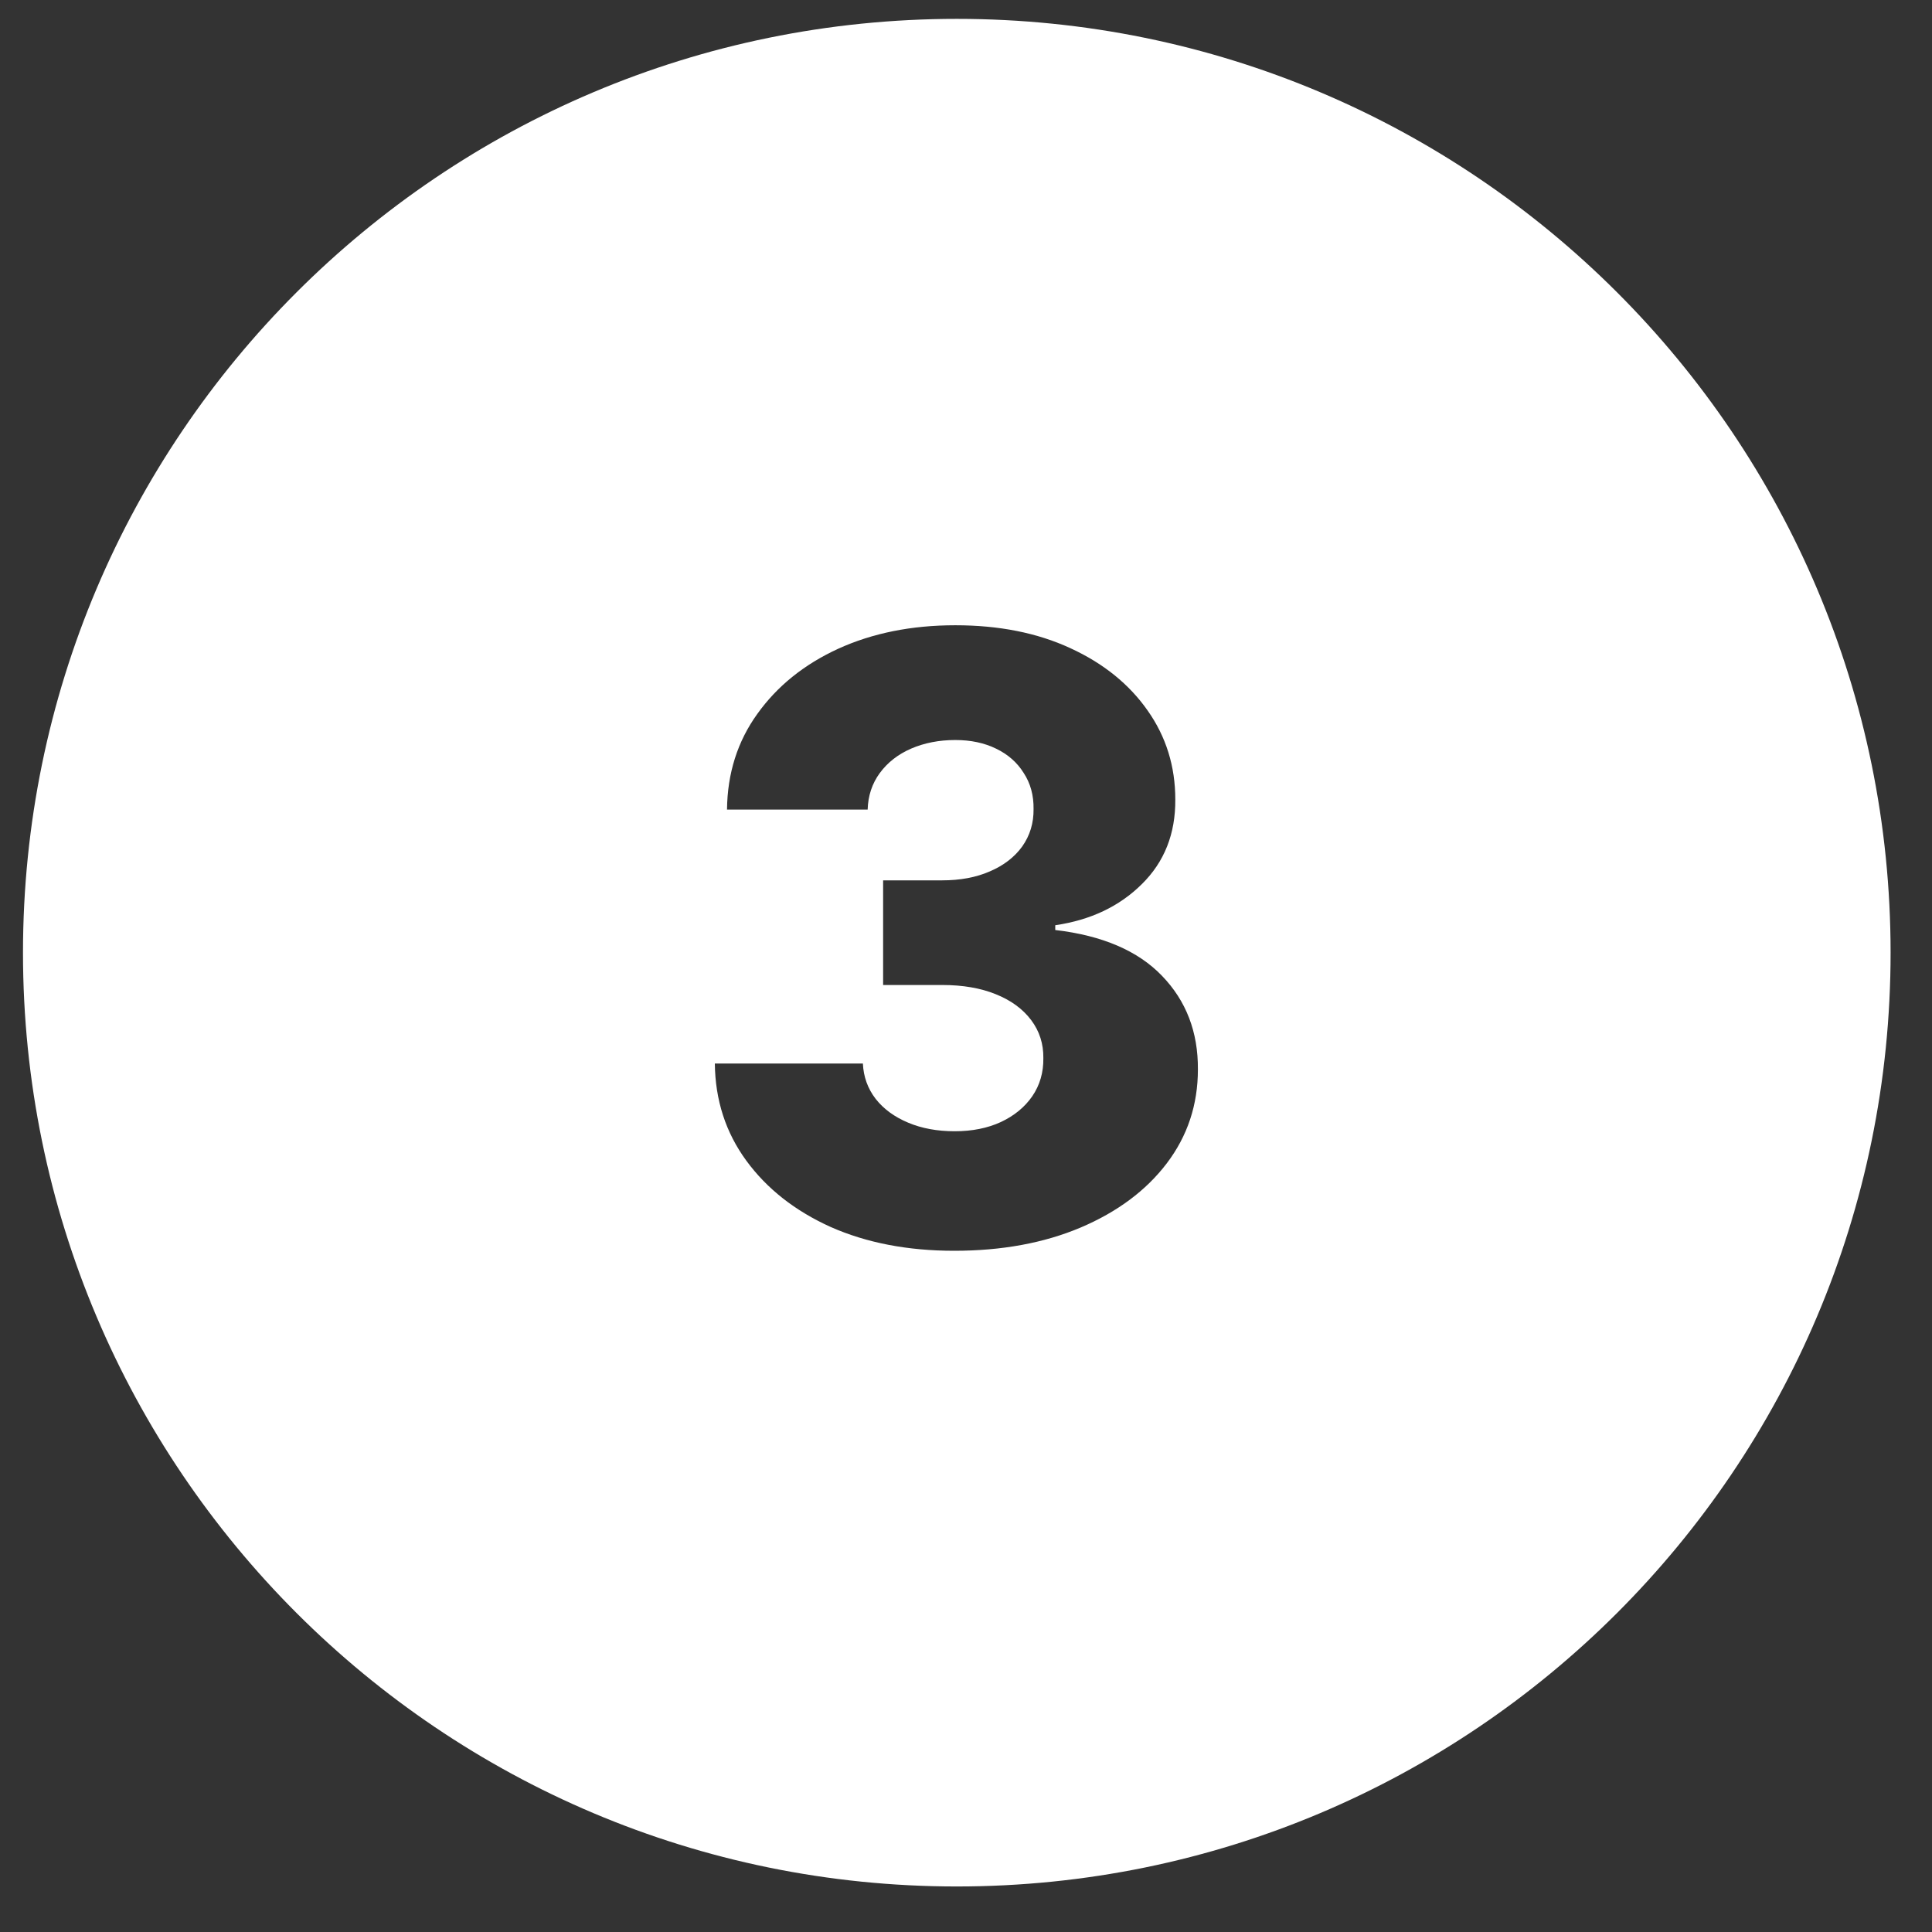 <svg width="30" height="30" viewBox="0 0 30 30" fill="none" xmlns="http://www.w3.org/2000/svg">
<rect x="0" y="0" width="30" height="30" fill="#333333" stroke="none"/>
<path fill-rule="evenodd" clip-rule="evenodd" d="M29.357 14.793C29.357 22.801 22.866 29.293 14.857 29.293C6.849 29.293 0.357 22.801 0.357 14.793C0.357 6.785 6.849 0.293 14.857 0.293C22.866 0.293 29.357 6.785 29.357 14.793ZM12.9 19.053C13.457 19.299 14.096 19.422 14.816 19.422C15.555 19.422 16.209 19.302 16.778 19.062C17.35 18.819 17.797 18.486 18.117 18.065C18.44 17.64 18.601 17.154 18.601 16.606C18.605 16.024 18.418 15.54 18.043 15.152C17.67 14.764 17.118 14.527 16.386 14.441V14.367C16.933 14.287 17.381 14.075 17.729 13.73C18.08 13.385 18.254 12.947 18.25 12.414C18.25 11.9 18.107 11.44 17.821 11.034C17.535 10.625 17.135 10.301 16.621 10.065C16.107 9.827 15.511 9.709 14.834 9.709C14.154 9.709 13.548 9.831 13.015 10.074C12.486 10.317 12.068 10.654 11.76 11.085C11.452 11.512 11.295 12.008 11.289 12.571H13.473C13.479 12.356 13.542 12.166 13.662 12.003C13.782 11.84 13.943 11.714 14.146 11.625C14.353 11.536 14.582 11.491 14.834 11.491C15.074 11.491 15.285 11.536 15.467 11.625C15.652 11.714 15.795 11.84 15.896 12.003C16.001 12.163 16.052 12.35 16.049 12.562C16.052 12.78 15.993 12.974 15.873 13.144C15.753 13.31 15.585 13.439 15.37 13.531C15.158 13.624 14.911 13.67 14.631 13.67H13.713V15.295H14.631C14.951 15.295 15.228 15.343 15.462 15.438C15.699 15.533 15.882 15.667 16.012 15.84C16.141 16.012 16.204 16.209 16.201 16.431C16.204 16.652 16.147 16.849 16.03 17.021C15.913 17.191 15.75 17.325 15.541 17.423C15.335 17.518 15.096 17.566 14.825 17.566C14.554 17.566 14.313 17.522 14.1 17.432C13.888 17.343 13.72 17.22 13.597 17.063C13.474 16.903 13.408 16.72 13.399 16.514H11.1C11.106 17.083 11.269 17.586 11.589 18.023C11.909 18.46 12.346 18.803 12.9 19.053Z" fill="white"/>
</svg>
